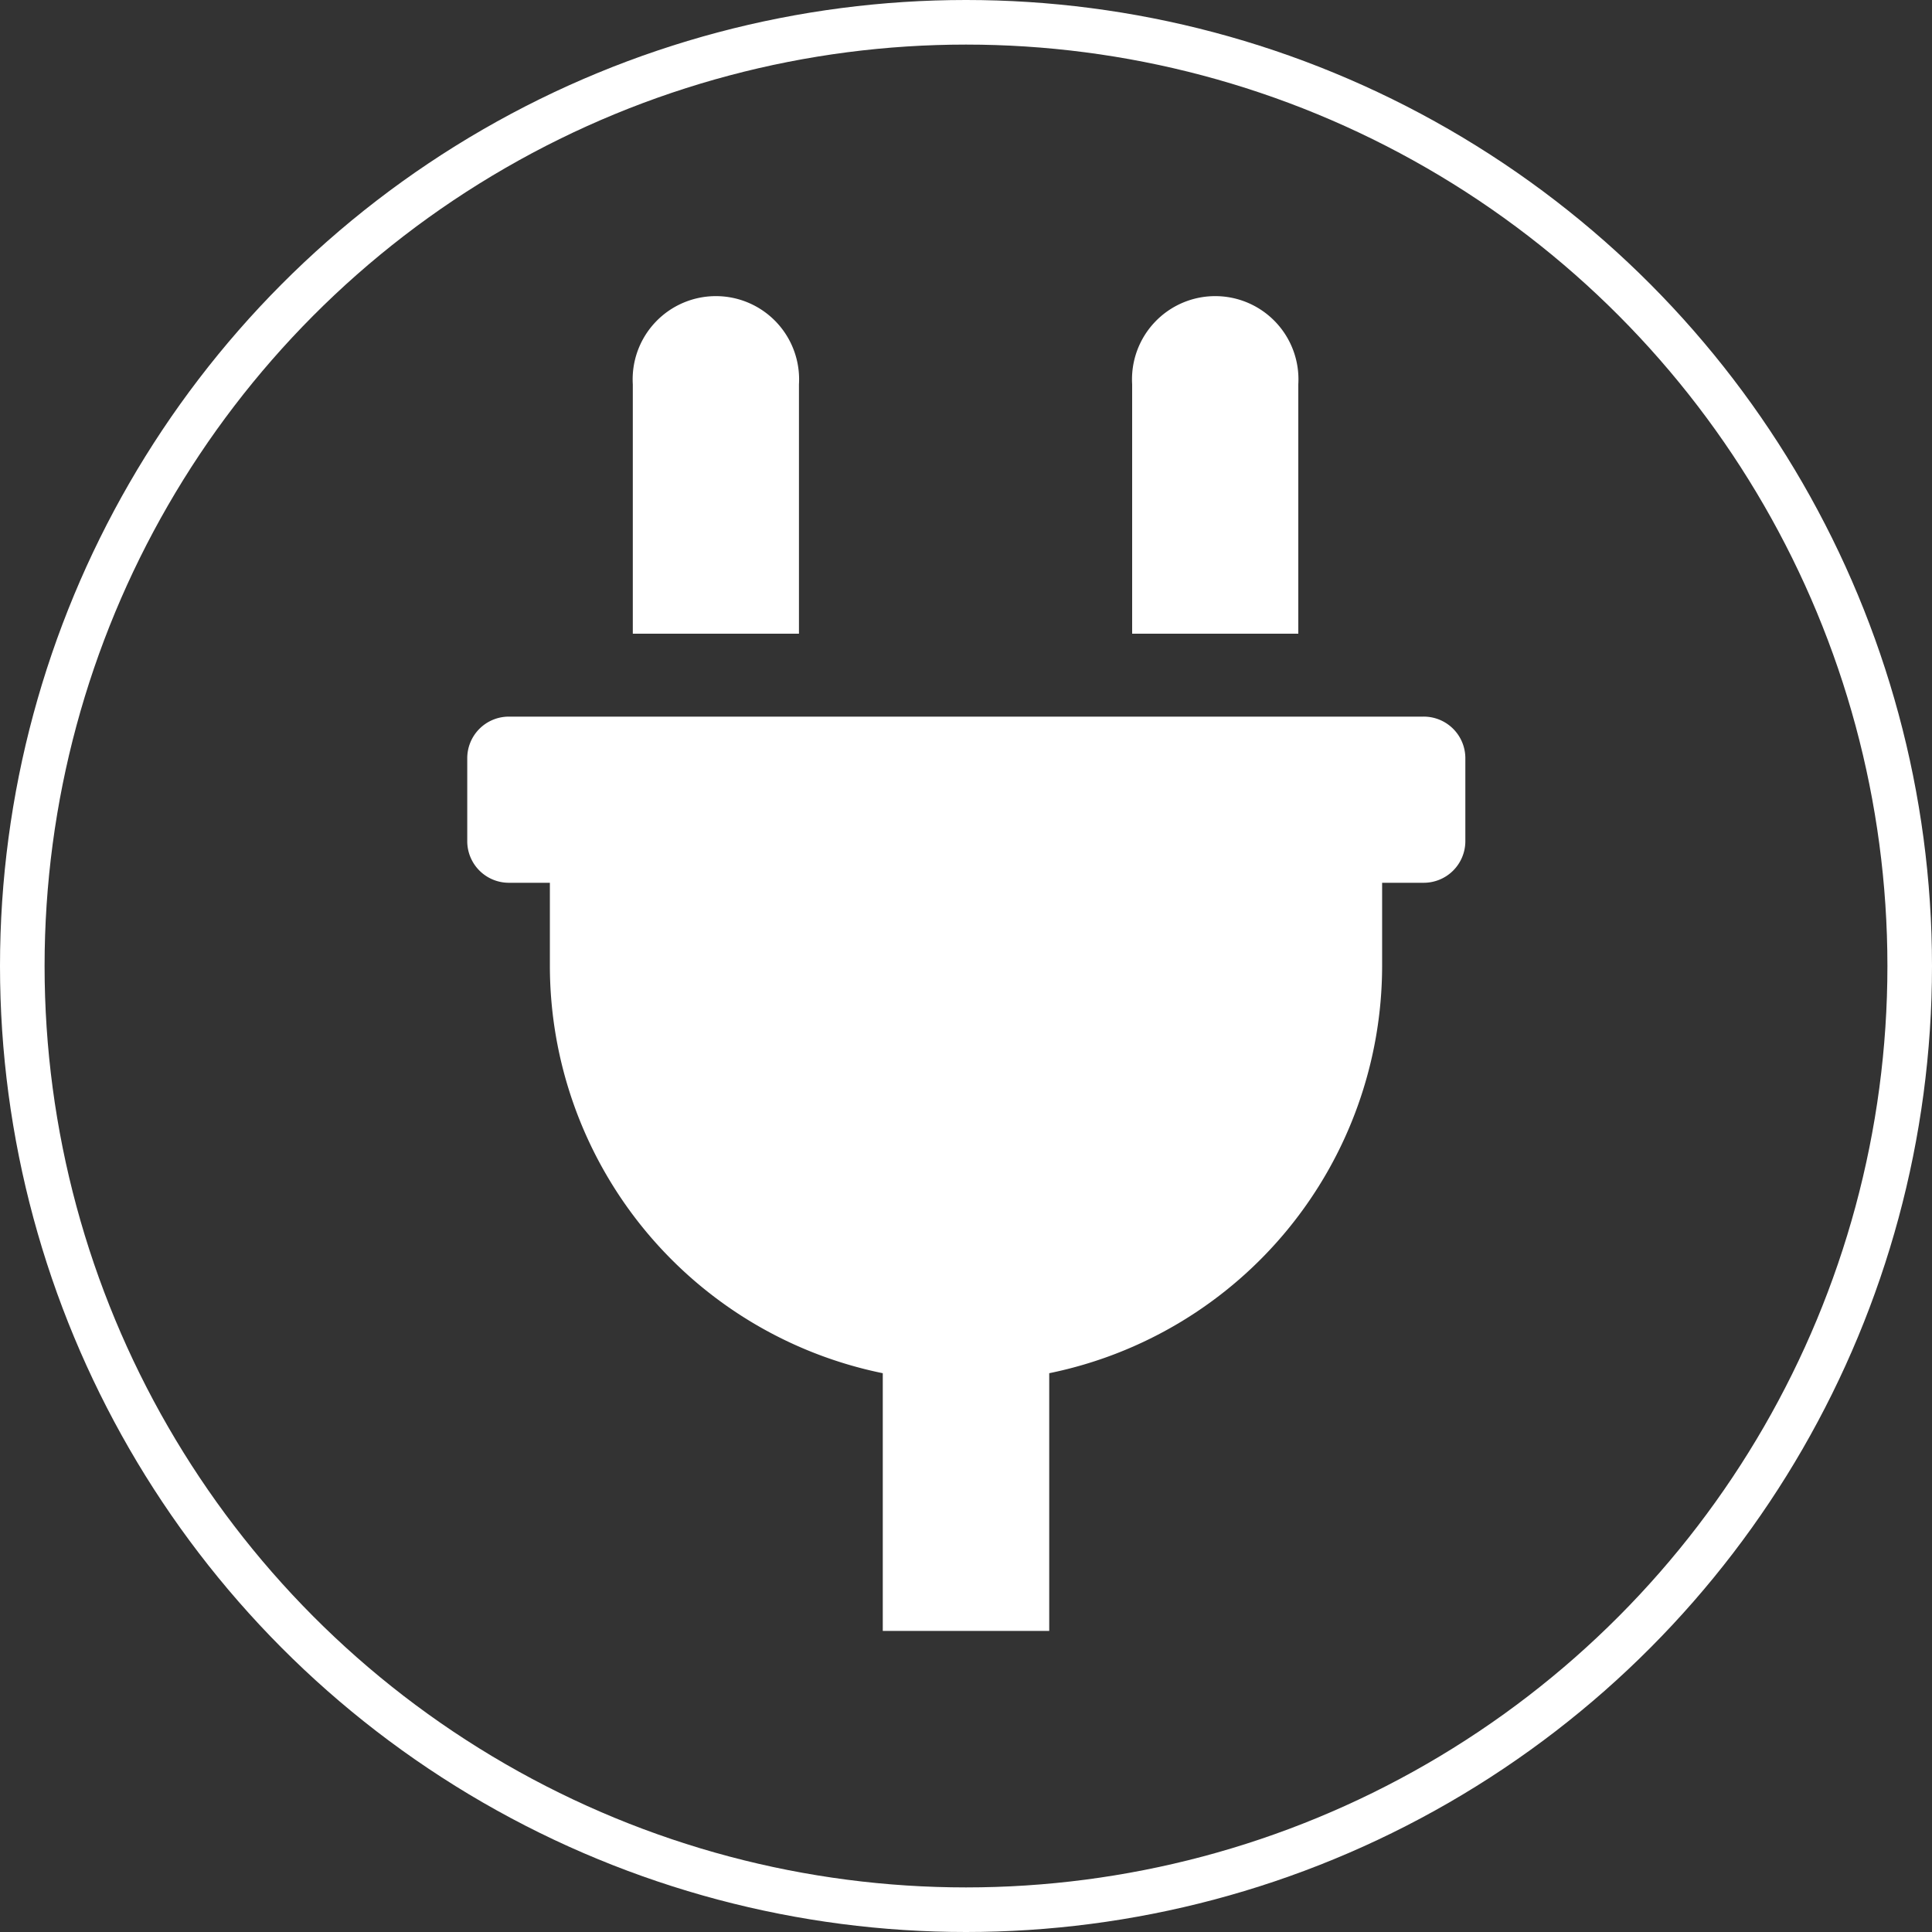 <svg id="Layer_1" data-name="Layer 1" xmlns="http://www.w3.org/2000/svg" viewBox="0 0 65 65"><rect x="0" y="0" width="65" height="65" fill="#333333" stroke="none"/><defs><style>.cls-1,.cls-2{fill:none;stroke:#fff;}.cls-1{stroke-miterlimit:10;}.cls-3{fill:#fff;}</style></defs><circle class="cls-1" cx="32.5" cy="32.5" r="32"/><circle class="cls-2" cx="32.5" cy="32.5" r="31.5"/><path class="cls-3" d="M43.18,12.43a2.8,2.8,0,1,0-5.59,0v8.39h5.59Zm4.2,11.18H16.62a1.4,1.4,0,0,0-1.4,1.4v2.8a1.4,1.4,0,0,0,1.4,1.39H18V32A14,14,0,0,0,29.2,45.7v8.67h5.6V45.7A14,14,0,0,0,46,32V29.2h1.4a1.4,1.4,0,0,0,1.4-1.39V25A1.4,1.4,0,0,0,47.38,23.61Zm-21-11.18a2.8,2.8,0,1,0-5.59,0v8.39h5.59Z" transform="translate(0.5 0.5)"/></svg>